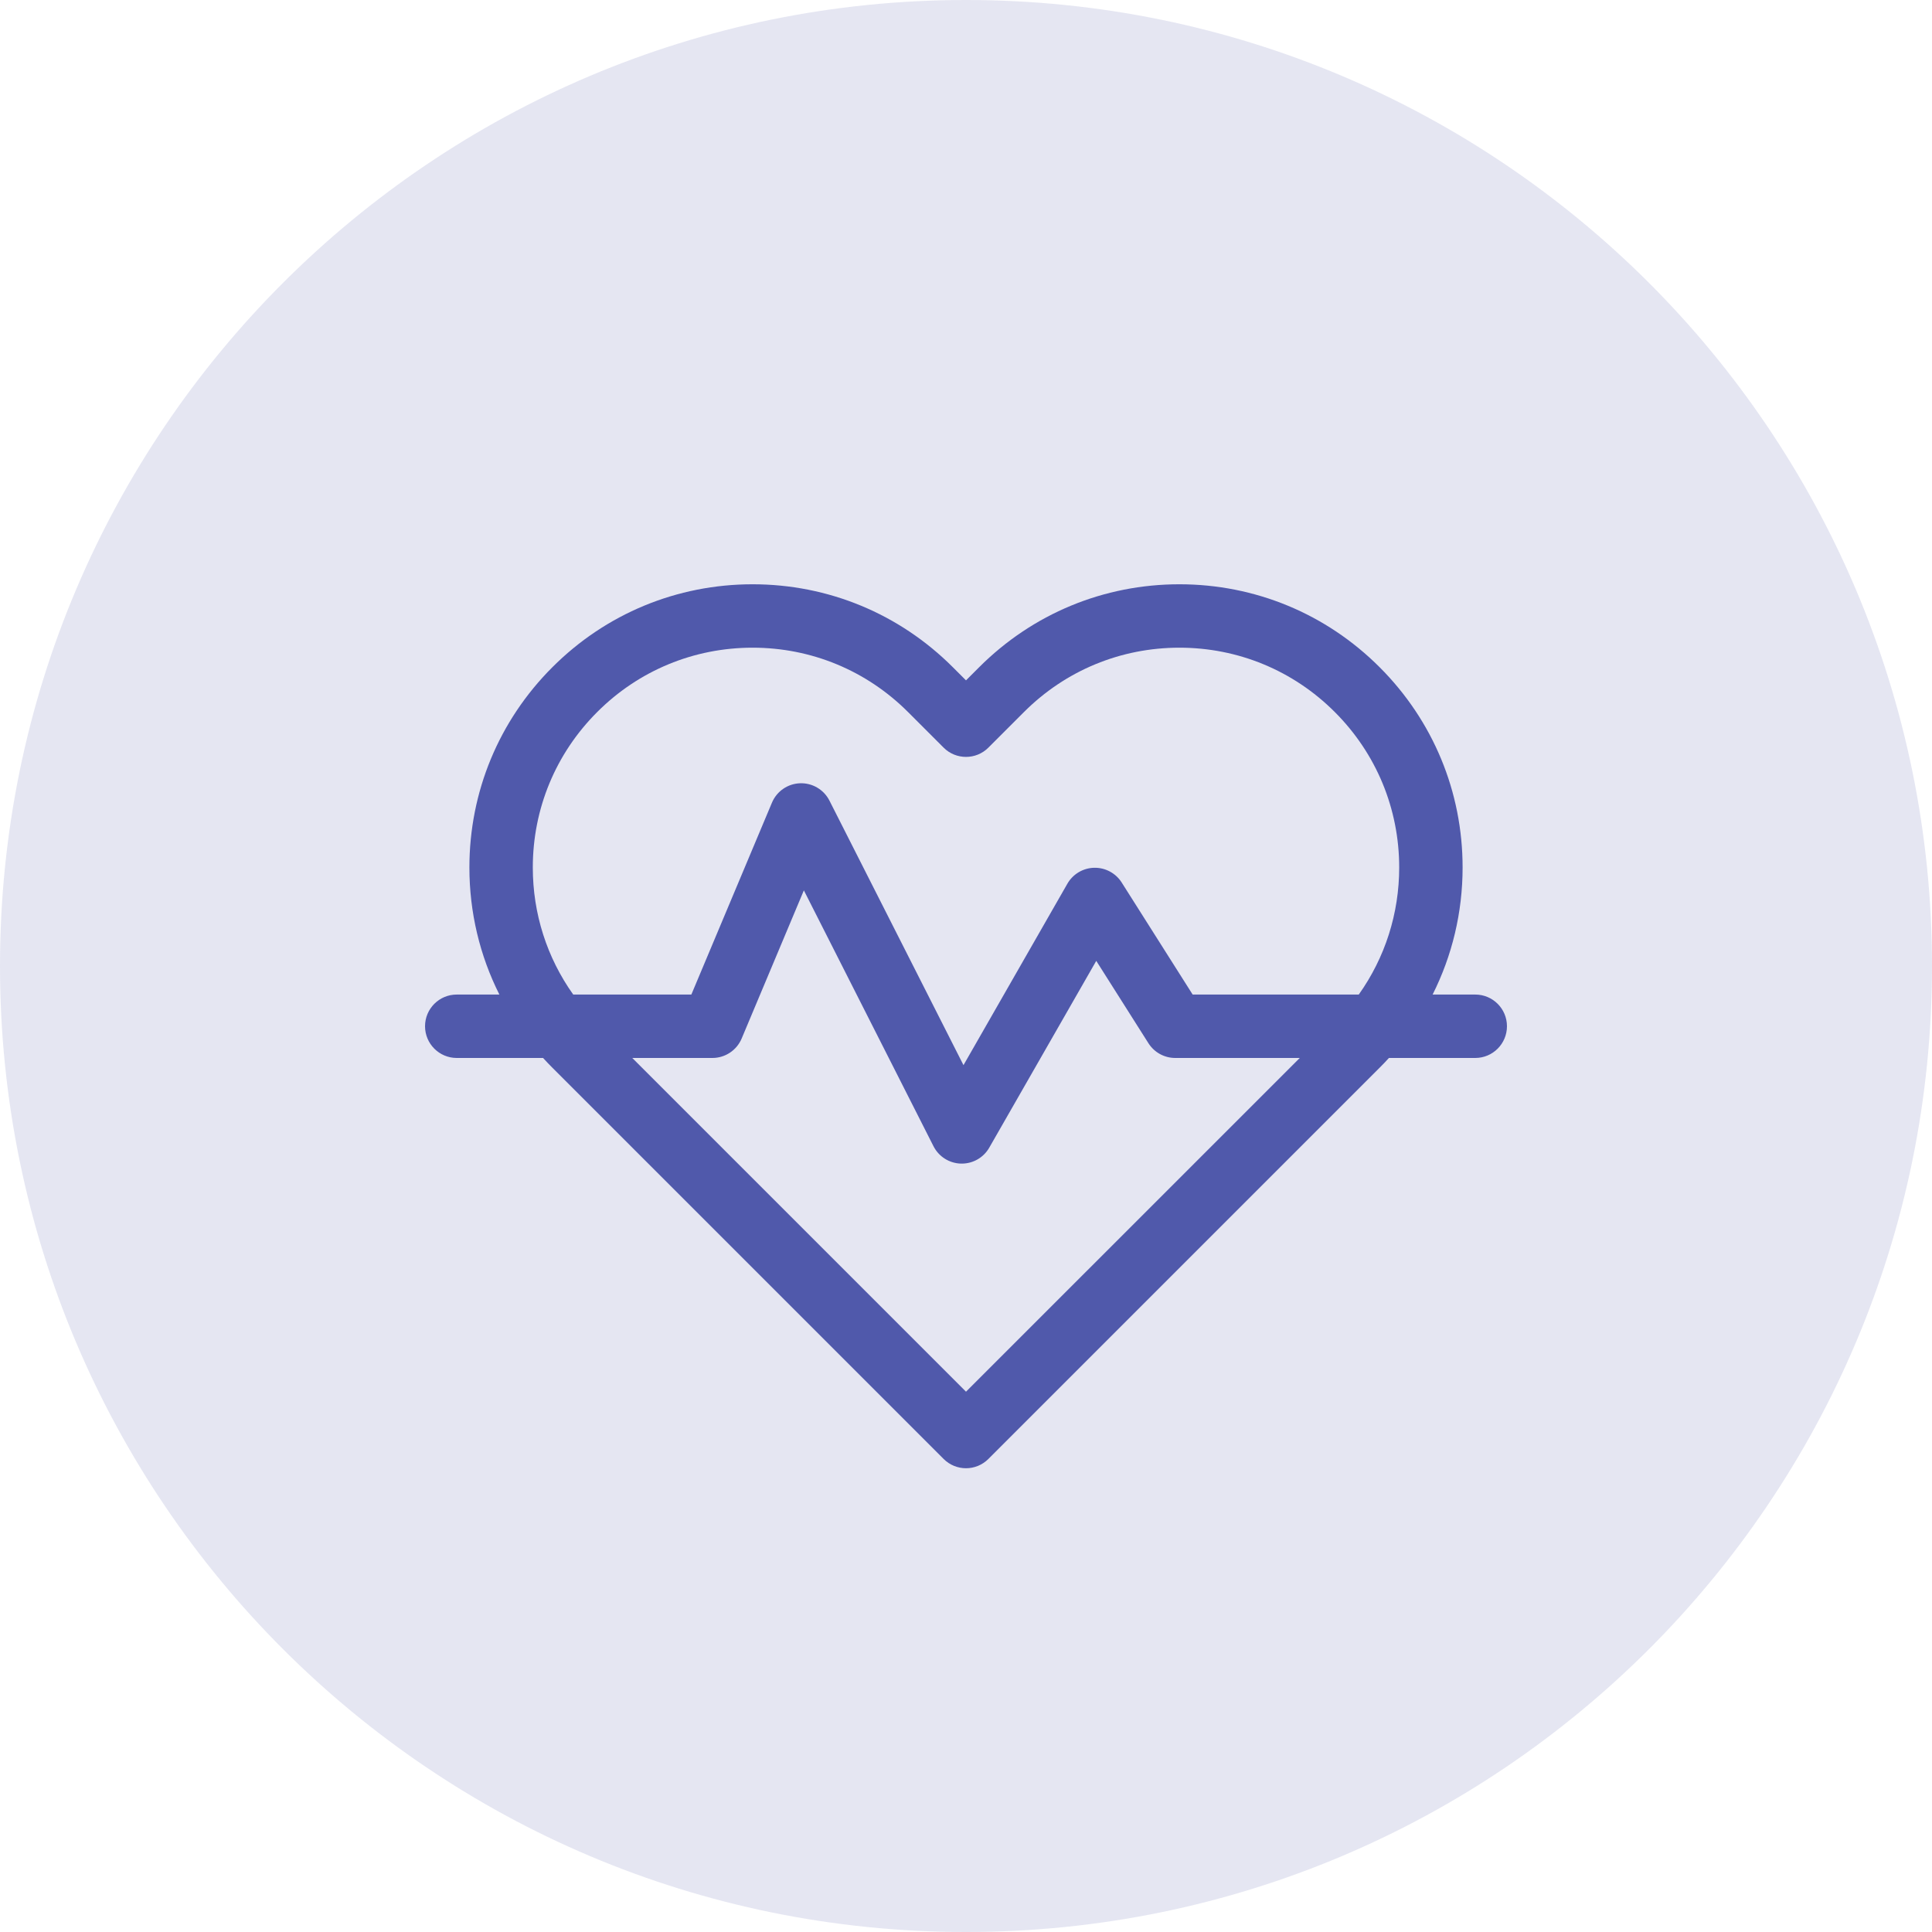<?xml version="1.0" encoding="UTF-8"?> <svg xmlns="http://www.w3.org/2000/svg" width="50" height="50" viewBox="0 0 50 50" fill="none"><g clip-path="url(#clip0_20154_7814)"><path d="M25 50C38.807 50 50 38.807 50 25C50 11.193 38.807 0 25 0C11.193 0 0 11.193 0 25C0 38.807 11.193 50 25 50Z" fill="#5059AB" fill-opacity="0.15"></path><path d="M38.18 25.739H37.076C37.583 24.731 37.852 23.611 37.852 22.45C37.852 20.492 37.089 18.652 35.705 17.268C34.321 15.883 32.48 15.121 30.523 15.121C28.565 15.121 26.725 15.883 25.34 17.268L25 17.608L24.66 17.268C23.275 15.883 21.435 15.121 19.477 15.121C17.52 15.121 15.679 15.883 14.295 17.268C12.911 18.652 12.148 20.492 12.148 22.45C12.148 23.611 12.417 24.731 12.924 25.739H11.82C11.367 25.739 11 26.106 11 26.559C11 27.012 11.367 27.38 11.82 27.38H14.054C14.132 27.465 14.213 27.55 14.295 27.632L24.42 37.757C24.58 37.917 24.79 37.998 25 37.998C25.21 37.998 25.42 37.917 25.58 37.757L35.705 27.632C35.788 27.55 35.868 27.465 35.946 27.38H38.18C38.633 27.38 39 27.012 39 26.559C39 26.106 38.633 25.739 38.18 25.739ZM13.789 22.45C13.789 20.931 14.381 19.502 15.455 18.428C16.529 17.353 17.958 16.762 19.477 16.762C20.997 16.762 22.425 17.353 23.5 18.428L24.42 19.348C24.74 19.669 25.26 19.669 25.58 19.348L26.5 18.428C27.575 17.353 29.003 16.762 30.523 16.762C32.042 16.762 33.471 17.353 34.545 18.428C35.619 19.502 36.211 20.931 36.211 22.45C36.211 23.645 35.844 24.784 35.165 25.739H30.866L29.029 22.839C28.875 22.596 28.605 22.452 28.318 22.458C28.03 22.464 27.767 22.621 27.624 22.87L24.935 27.566L21.466 20.72C21.322 20.435 21.023 20.259 20.705 20.271C20.386 20.282 20.102 20.478 19.978 20.773L17.892 25.739H14.835C14.155 24.784 13.789 23.645 13.789 22.45ZM25 36.017L16.363 27.38H18.438C18.768 27.38 19.066 27.181 19.194 26.877L20.804 23.043L24.159 29.665C24.295 29.933 24.568 30.106 24.87 30.114C24.877 30.114 24.884 30.114 24.891 30.114C25.184 30.114 25.456 29.957 25.602 29.701L28.371 24.867L29.721 26.998C29.872 27.236 30.133 27.38 30.414 27.38H33.638L25 36.017Z" fill="#5059AB"></path></g><defs><clipPath id="clip0_20154_7814"><rect width="50" height="50" rx="8" fill="white"></rect></clipPath></defs></svg> 